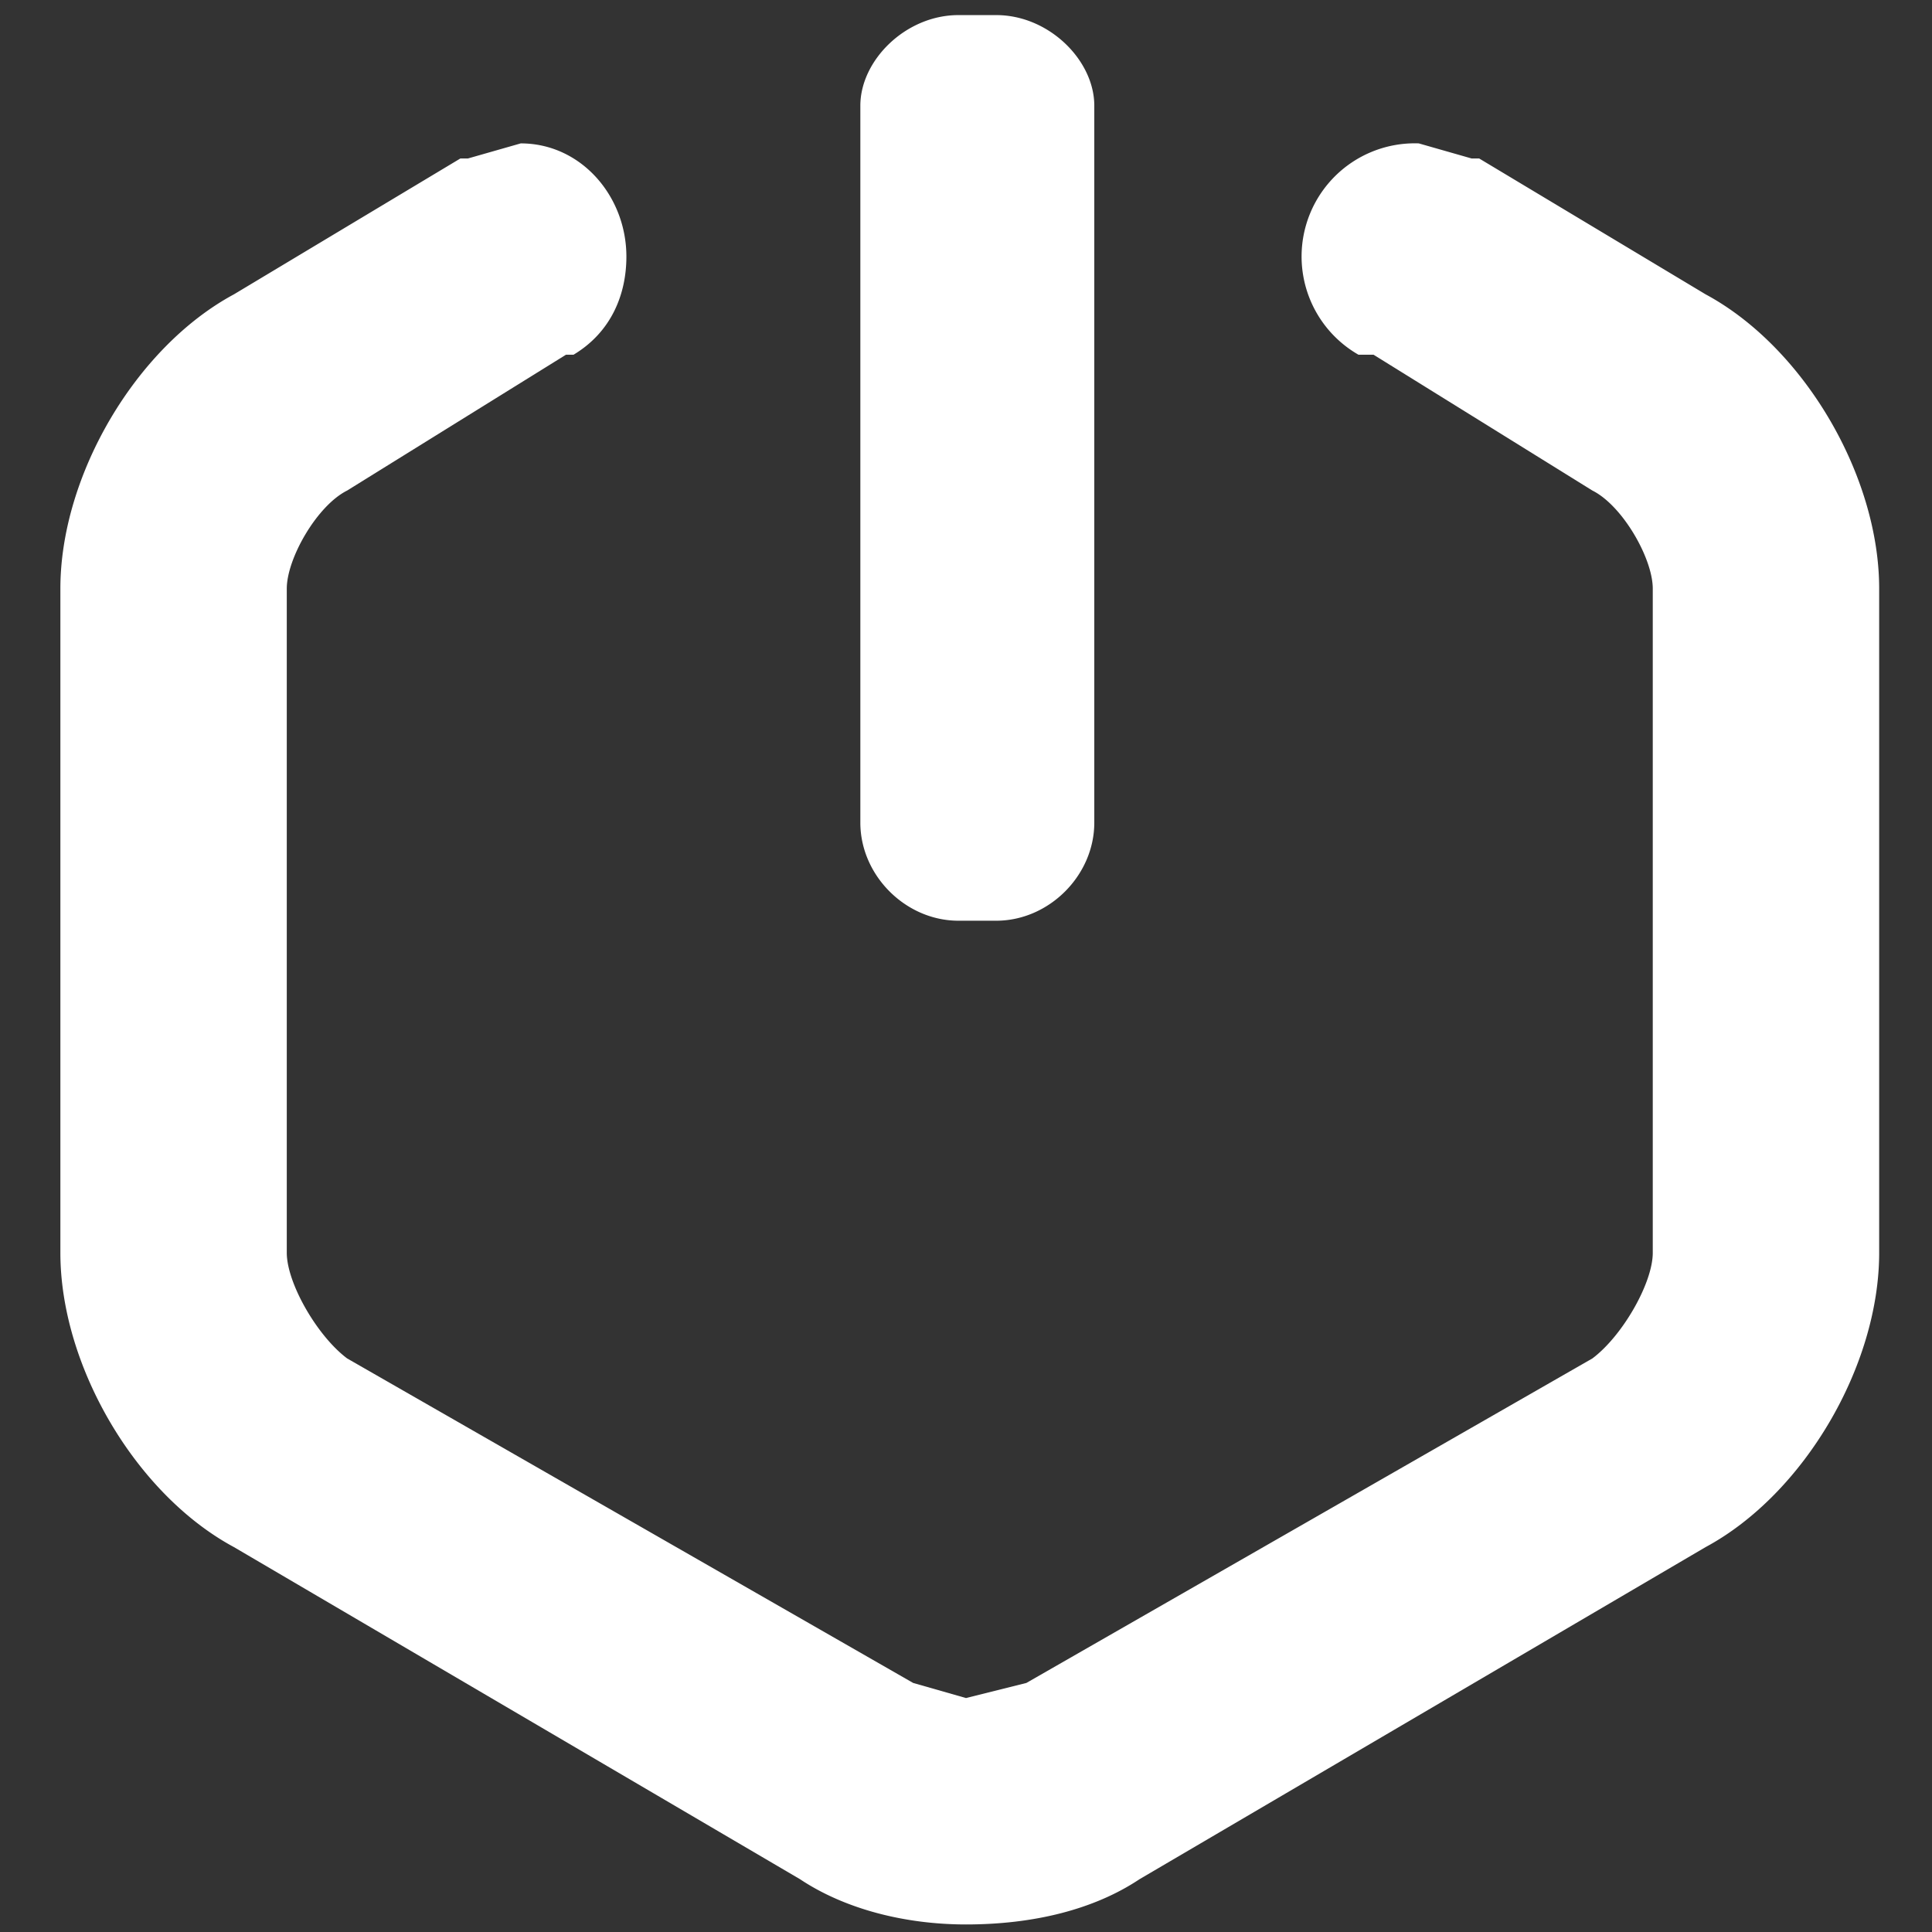 <svg width="256" height="256" version="1" xmlns="http://www.w3.org/2000/svg"><rect width="100%" height="100%" fill="#333333" stroke="none"/><path d="M188 19l7 2h1l30 18c13 7 23 24 23 39v88c0 15-10 32-23 39l-75 44c-6 4-14 6-23 6-8 0-16-2-22-6l-75-44c-13-7-23-24-23-39V78c0-15 10-32 23-39l30-18h1l7-2c8 0 14 7 14 15 0 5-2 10-7 13h-1L46 65c-4 2-8 9-8 13v88c0 4 4 11 8 14l75 43 7 2 8-2 75-43c4-3 8-10 8-14V78c0-4-4-11-8-13l-29-18h-2a15 15 0 0 1 8-28zM132 2c7 0 13 6 13 12v95c0 7-6 13-13 13h-5c-7 0-13-6-13-13V14c0-6 6-12 13-12h5z" fill="#FFF" fill-rule="evenodd"/></svg>
